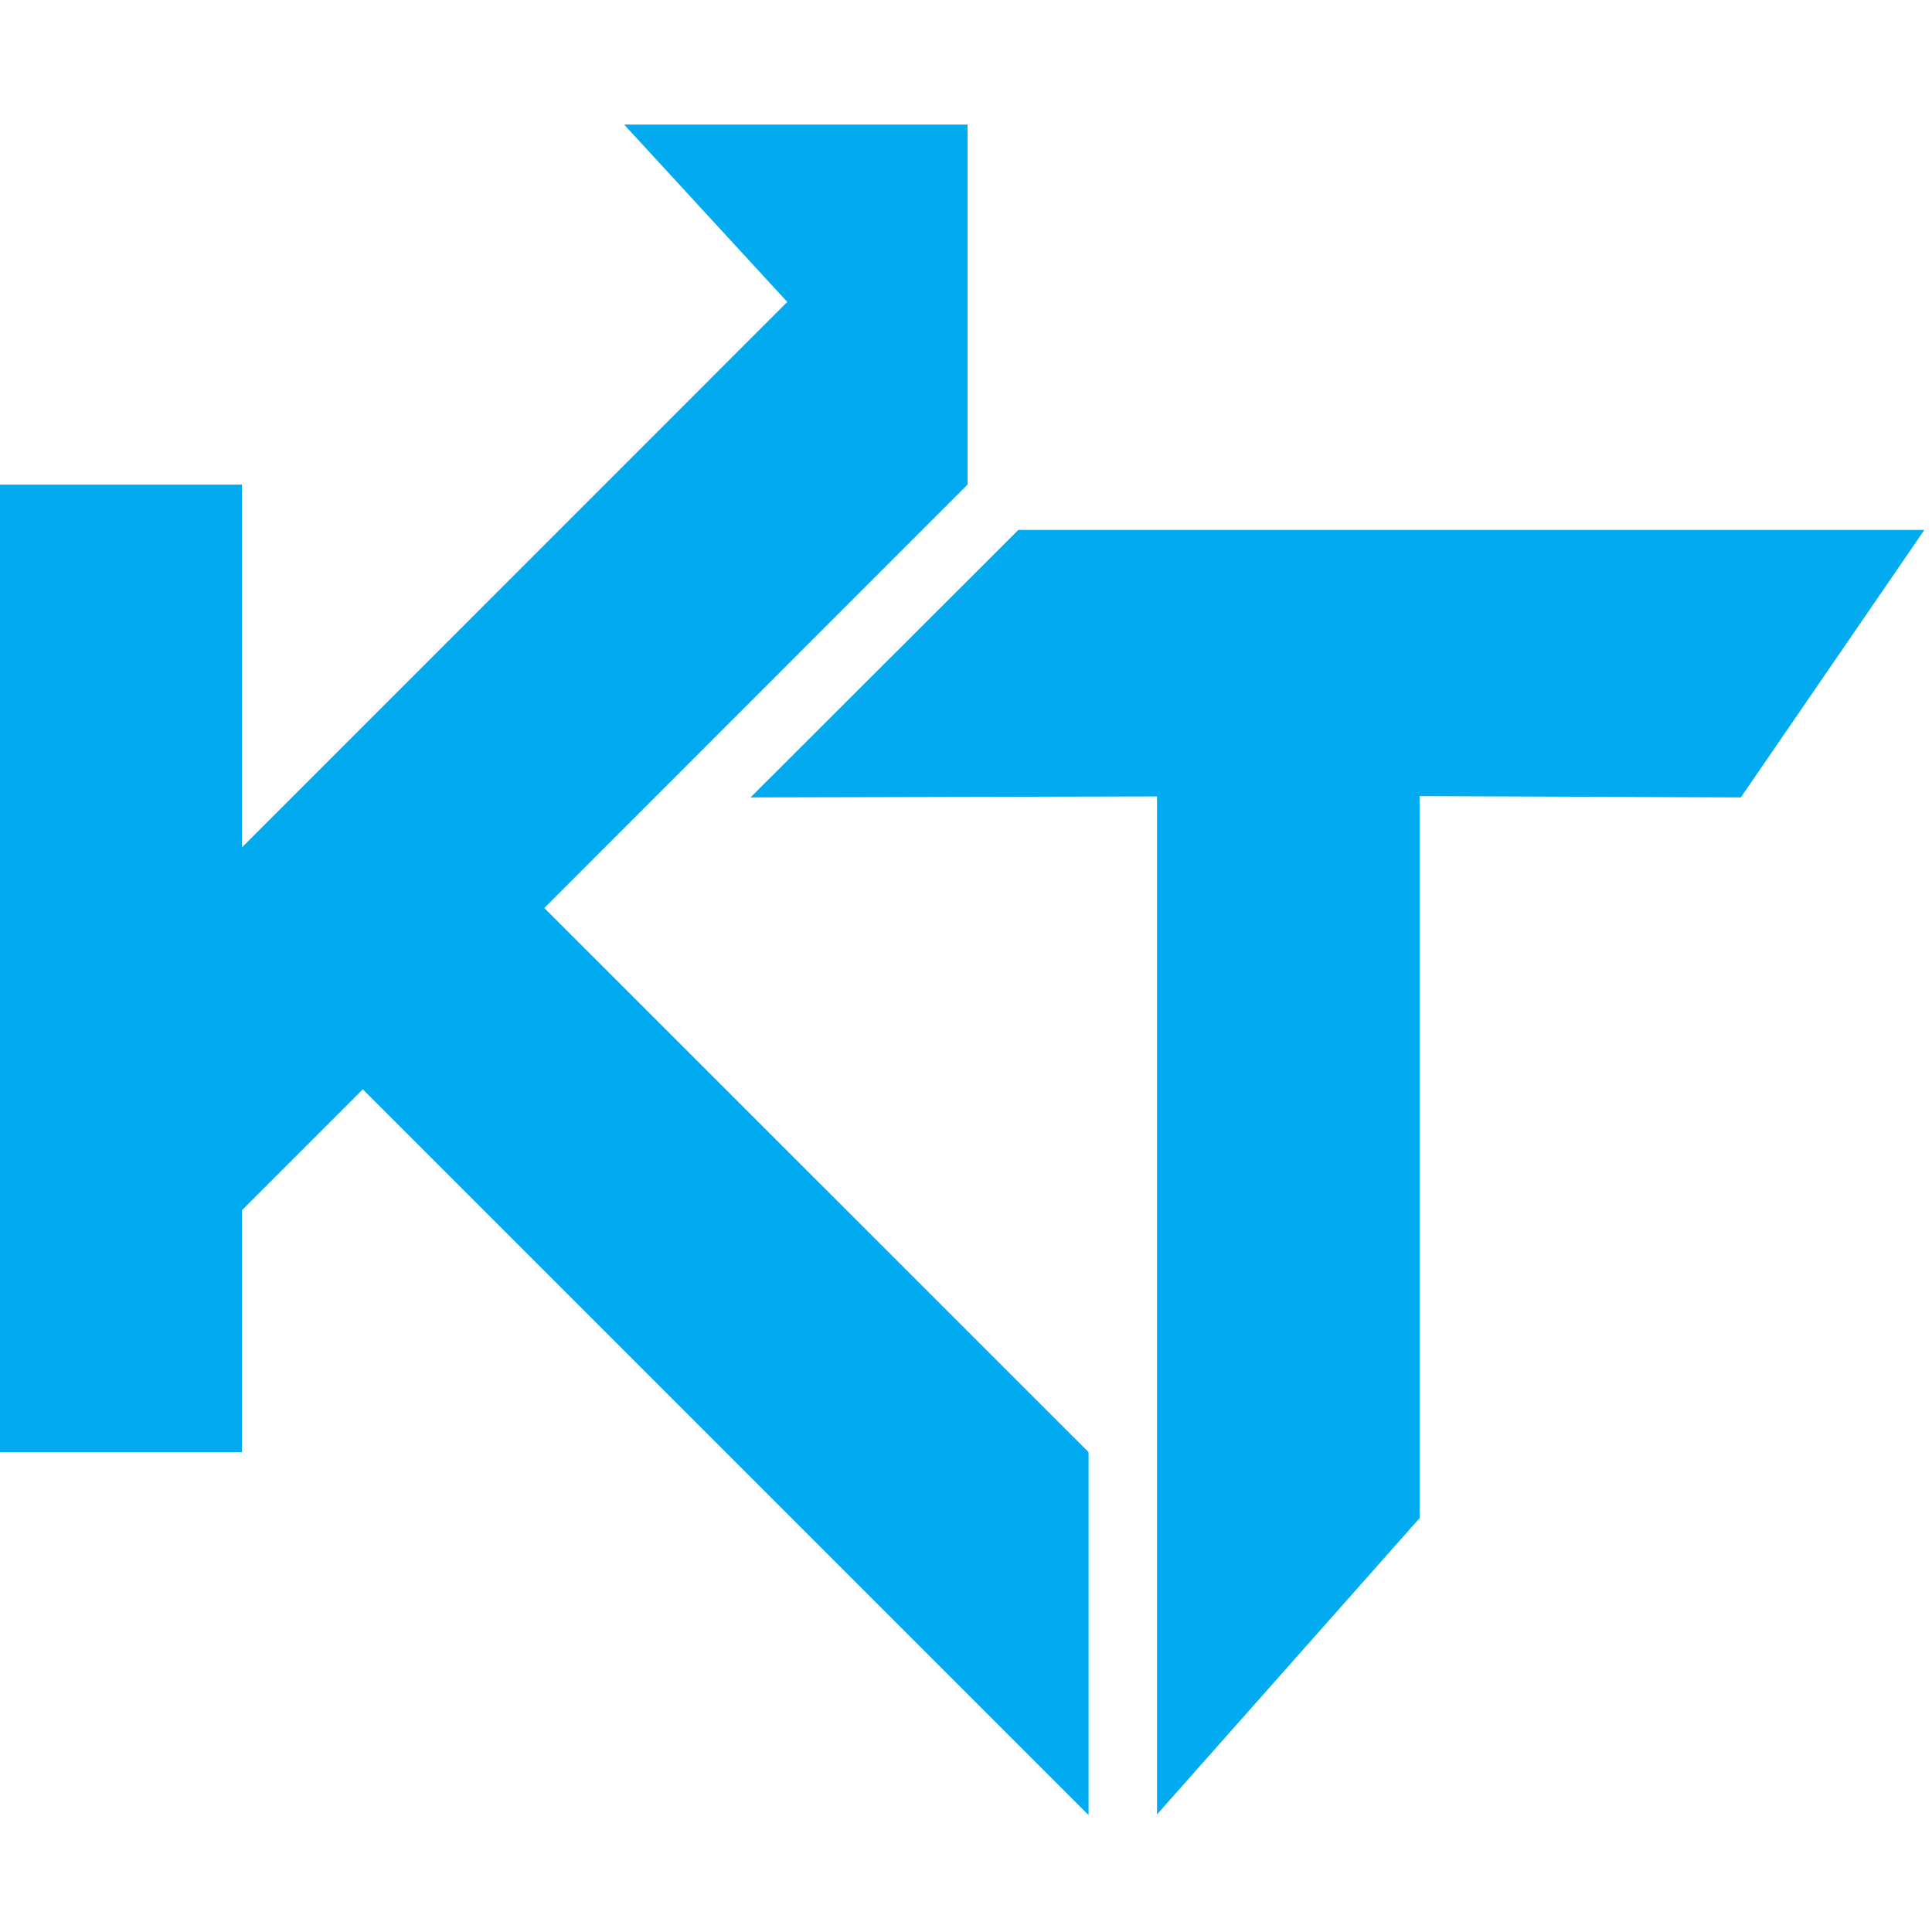 <svg id="Layer_1" data-name="Layer 1" xmlns="http://www.w3.org/2000/svg" viewBox="0 0 179.29 179.29"><defs><style>.cls-1{fill:none;}.cls-2{fill:#02abef;}</style></defs><title>icon</title><rect class="cls-1" width="179.29" height="179.29"/><path class="cls-2" d="M179.29,49.18,162.26,74l-29.81-.12v67l-24.37,27.5V73.91L70.36,74,95.21,49.18Z" transform="translate(-0.71)"/><polygon class="cls-2" points="101.02 134.76 101.02 168.44 33.67 101.09 22.45 112.31 22.45 134.76 0 134.76 0 44.97 22.45 44.97 22.45 78.64 73.06 28.02 57.92 11.56 89.79 11.56 89.79 44.97 50.51 84.26 101.02 134.76"/></svg>
